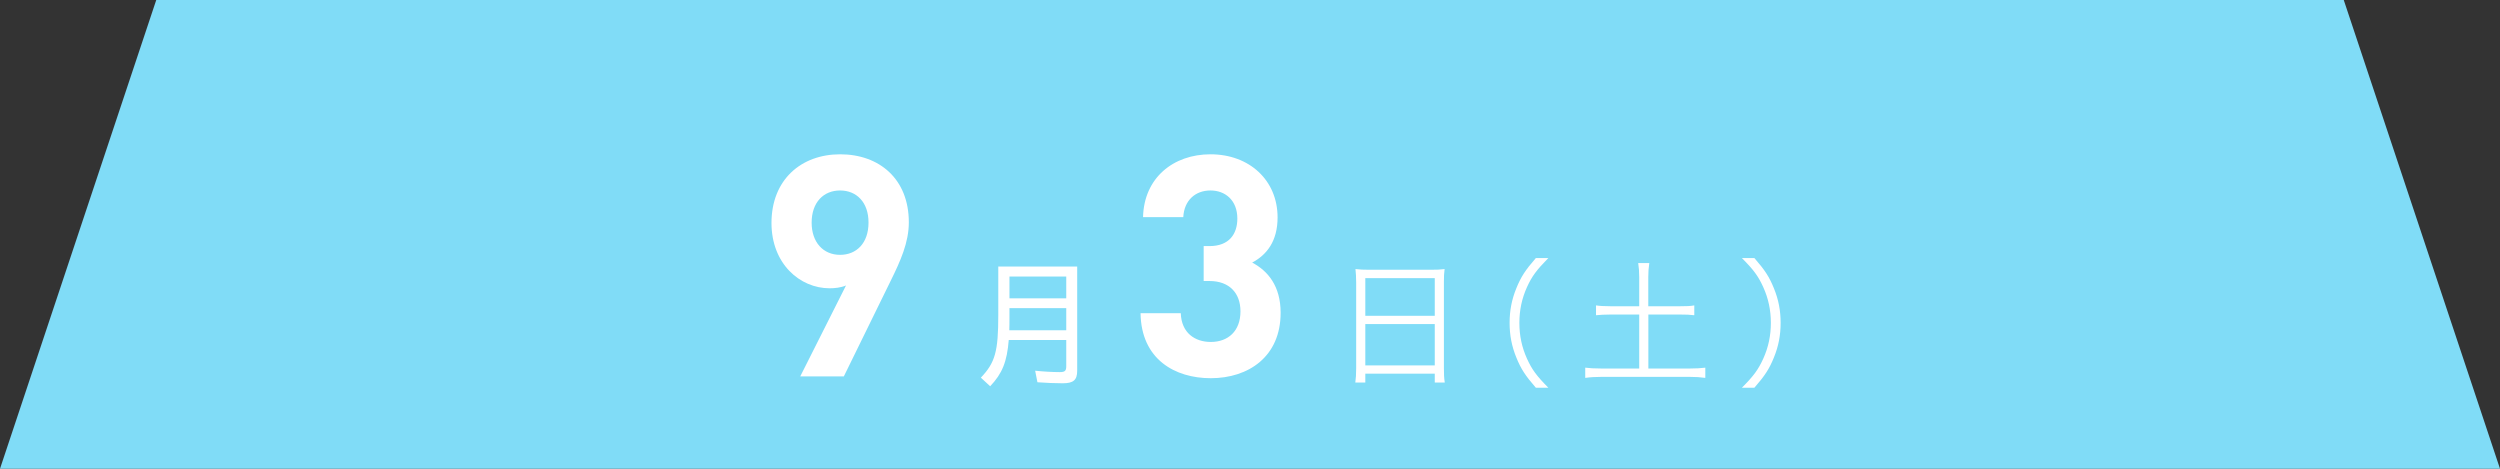 <?xml version="1.0" encoding="utf-8"?>
<!-- Generator: Adobe Illustrator 26.3.1, SVG Export Plug-In . SVG Version: 6.00 Build 0)  -->
<svg version="1.1" id="レイヤー_1" xmlns="http://www.w3.org/2000/svg" xmlns:xlink="http://www.w3.org/1999/xlink" x="0px"
	 y="0px" viewBox="0 0 320 60" style="enable-background:new 0 0 320 60;" xml:space="preserve">
<rect x="0" y="0" width="320" height="60" fill="#333333" stroke="none"/>
<style type="text/css">
	.st0{fill:#80DCF7;}
	.st1{fill:#FFFFFF;}
</style>
<polygon class="st0" points="320,60 0,60 20,0 300,0 "/>
<g>
	<path class="st1" d="M113.99,35.98l-5.98,12.2h-5.58l5.86-11.64c-0.67,0.28-1.43,0.36-2.1,0.36c-3.8,0-7.44-3.13-7.44-8.36
		c0-5.54,3.8-8.79,8.79-8.79c4.99,0,8.79,3.13,8.79,8.71C116.33,31.03,115.26,33.41,113.99,35.98z M107.53,24.38
		c-2.1,0-3.64,1.5-3.64,4.12c0,2.5,1.47,4.12,3.64,4.12c2.1,0,3.64-1.5,3.64-4.12C111.18,25.88,109.63,24.38,107.53,24.38z"/>
	<path class="st1" d="M137.88,47.46c0,1.19-0.49,1.6-1.85,1.6c-0.86,0-2.21-0.05-3.24-0.13l-0.29-1.48
		c1.03,0.11,2.23,0.18,3.15,0.18c0.65,0,0.83-0.16,0.83-0.74v-3.37h-7.36c-0.22,2.77-0.83,4.3-2.38,5.92l-1.19-1.1
		c1.84-1.93,2.23-3.37,2.23-8.01v-6.21h10.1V47.46z M129.21,40.56c0,0.77,0,1.15-0.02,1.71h7.29v-2.83h-7.27V40.56z M129.21,38.19
		h7.27V35.4h-7.27V38.19z"/>
	<path class="st1" d="M154.98,48.41c-4.59,0-8.91-2.42-8.99-8.32h5.15c0.08,2.53,1.82,3.68,3.84,3.68c2.22,0,3.8-1.39,3.8-3.92
		c0-2.34-1.43-3.88-3.96-3.88h-0.75V31.5h0.75c2.5,0,3.56-1.54,3.56-3.52c0-2.38-1.58-3.6-3.44-3.6c-1.94,0-3.37,1.27-3.48,3.41
		h-5.15c0.12-5.03,3.88-8.04,8.63-8.04c4.99,0,8.59,3.33,8.59,8.08c0,3.05-1.39,4.79-3.25,5.78c2.02,1.07,3.64,3.01,3.64,6.42
		C163.93,45.64,159.81,48.41,154.98,48.41z"/>
	<path class="st1" d="M173.59,36.15c0-0.68-0.04-1.21-0.09-1.71c0.56,0.07,1.06,0.09,1.85,0.09h7.76c0.81,0,1.3-0.02,1.8-0.09
		c-0.07,0.5-0.09,0.94-0.09,1.6v11.07c0,0.85,0.02,1.26,0.11,1.85h-1.28v-1.13h-8.89v1.13h-1.28c0.07-0.5,0.11-1.06,0.11-1.84V36.15
		z M174.76,40.42h8.89v-4.82h-8.89V40.42z M174.76,46.77h8.89v-5.29h-8.89V46.77z"/>
	<path class="st1" d="M196.59,49.63c-1.35-1.55-1.91-2.41-2.5-3.87c-0.59-1.44-0.86-2.86-0.86-4.43c0-1.57,0.27-2.99,0.86-4.43
		c0.59-1.46,1.15-2.32,2.5-3.87h1.6c-1.51,1.53-2.11,2.34-2.74,3.73c-0.65,1.44-0.97,2.93-0.97,4.57s0.32,3.13,0.97,4.57
		c0.63,1.39,1.22,2.2,2.74,3.73H196.59z"/>
	<path class="st1" d="M209.82,35.47c0-0.67-0.04-1.21-0.13-1.8h1.42c-0.09,0.59-0.13,1.13-0.13,1.8v3.73H215
		c0.9,0,1.39-0.02,1.87-0.11v1.26c-0.52-0.07-1.03-0.09-1.87-0.09h-4.01v6.91h5.31c0.83,0,1.42-0.04,1.98-0.11v1.31
		c-0.63-0.09-1.22-0.13-1.98-0.13h-11.34c-0.77,0-1.42,0.04-2.05,0.13v-1.31c0.52,0.07,1.19,0.11,2.05,0.11h4.86v-6.91h-3.64
		c-0.83,0-1.39,0.04-1.89,0.09v-1.26c0.45,0.07,1.03,0.11,1.89,0.11h3.64V35.47z"/>
	<path class="st1" d="M222.96,49.63c1.51-1.51,2.11-2.34,2.74-3.73c0.65-1.44,0.97-2.93,0.97-4.57s-0.32-3.13-0.97-4.57
		c-0.63-1.39-1.22-2.21-2.74-3.73h1.6c1.35,1.55,1.91,2.41,2.5,3.87c0.59,1.44,0.86,2.86,0.86,4.43c0,1.57-0.27,2.99-0.86,4.43
		c-0.59,1.46-1.15,2.32-2.5,3.87H222.96z"/>
</g>
</svg>
